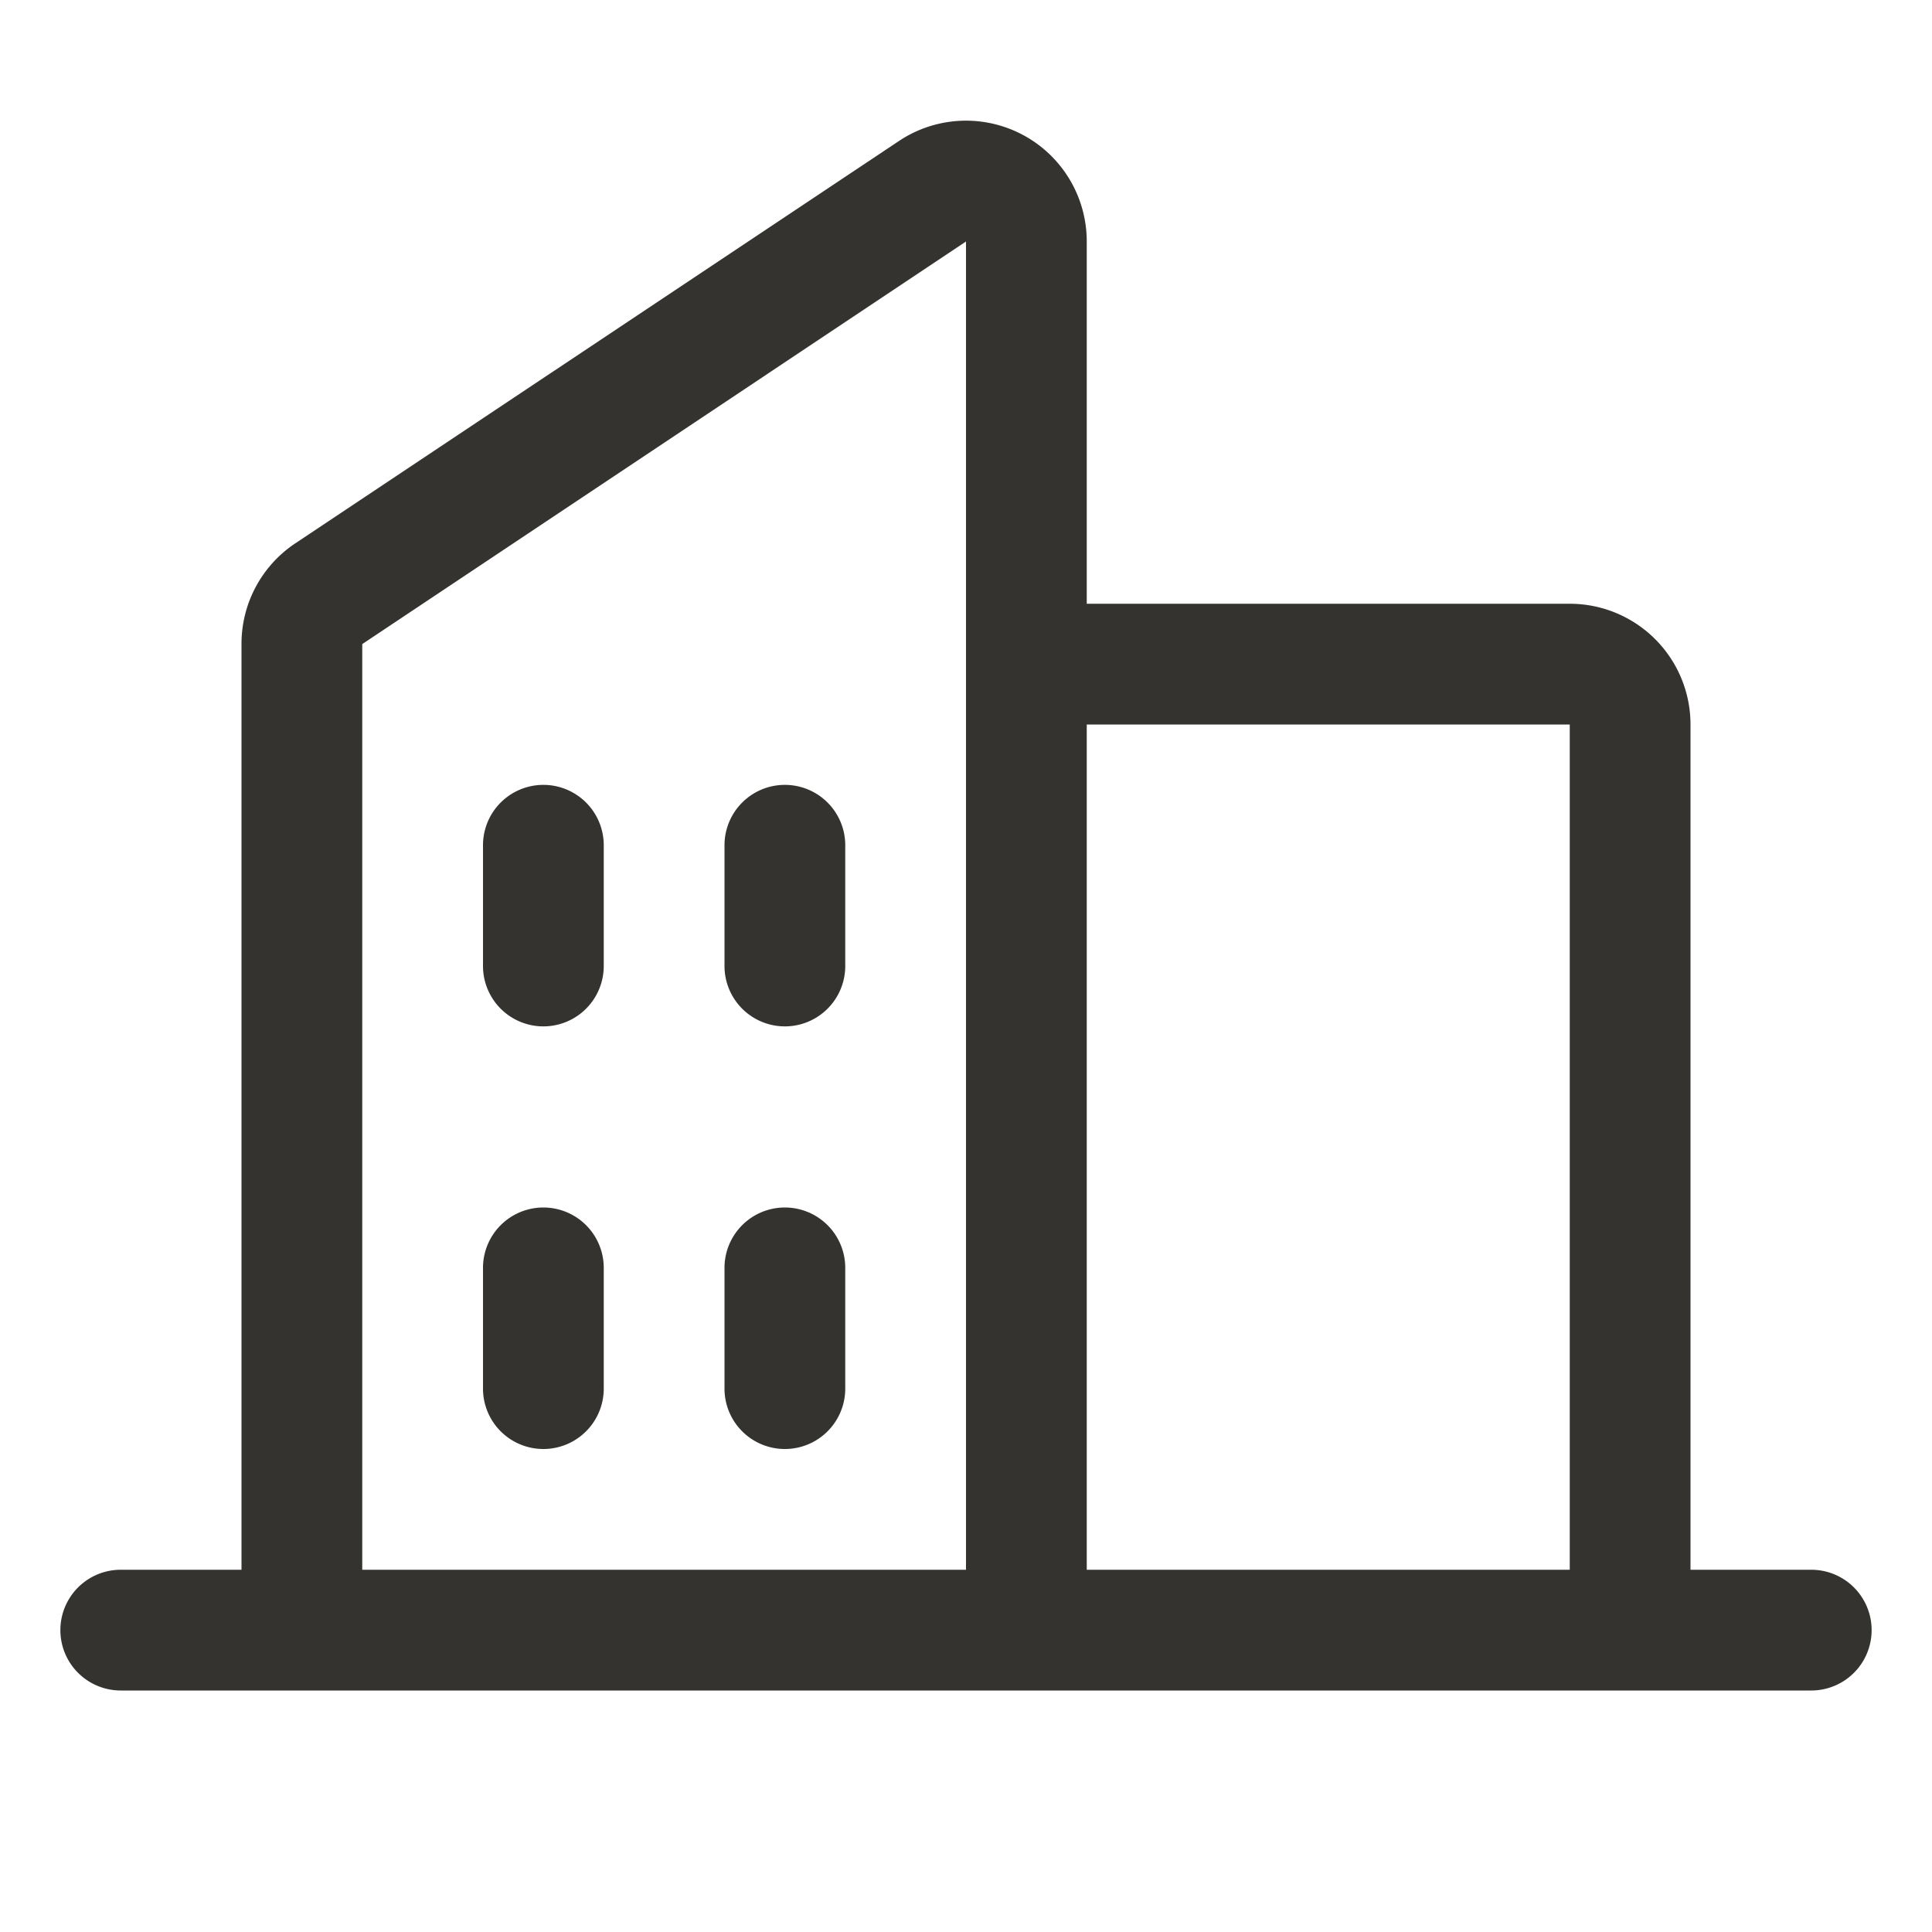 <svg fill="none" xmlns="http://www.w3.org/2000/svg" viewBox="0 0 32 32"><path d="M30 26h-2V12a2 2 0 0 0-2-2h-8V4a2 2 0 0 0-3.11-1.665L4.89 9A2 2 0 0 0 4 10.668V26H2a1 1 0 1 0 0 2h28a1 1 0 0 0 0-2Zm-4-14v14h-8V12h8ZM6 10.668 16 4v22H6V10.668ZM14 14v2a1 1 0 0 1-2 0v-2a1 1 0 1 1 2 0Zm-4 0v2a1 1 0 0 1-2 0v-2a1 1 0 1 1 2 0Zm0 7v2a1 1 0 0 1-2 0v-2a1 1 0 1 1 2 0Zm4 0v2a1 1 0 0 1-2 0v-2a1 1 0 1 1 2 0Z" fill="#343330"/></svg>